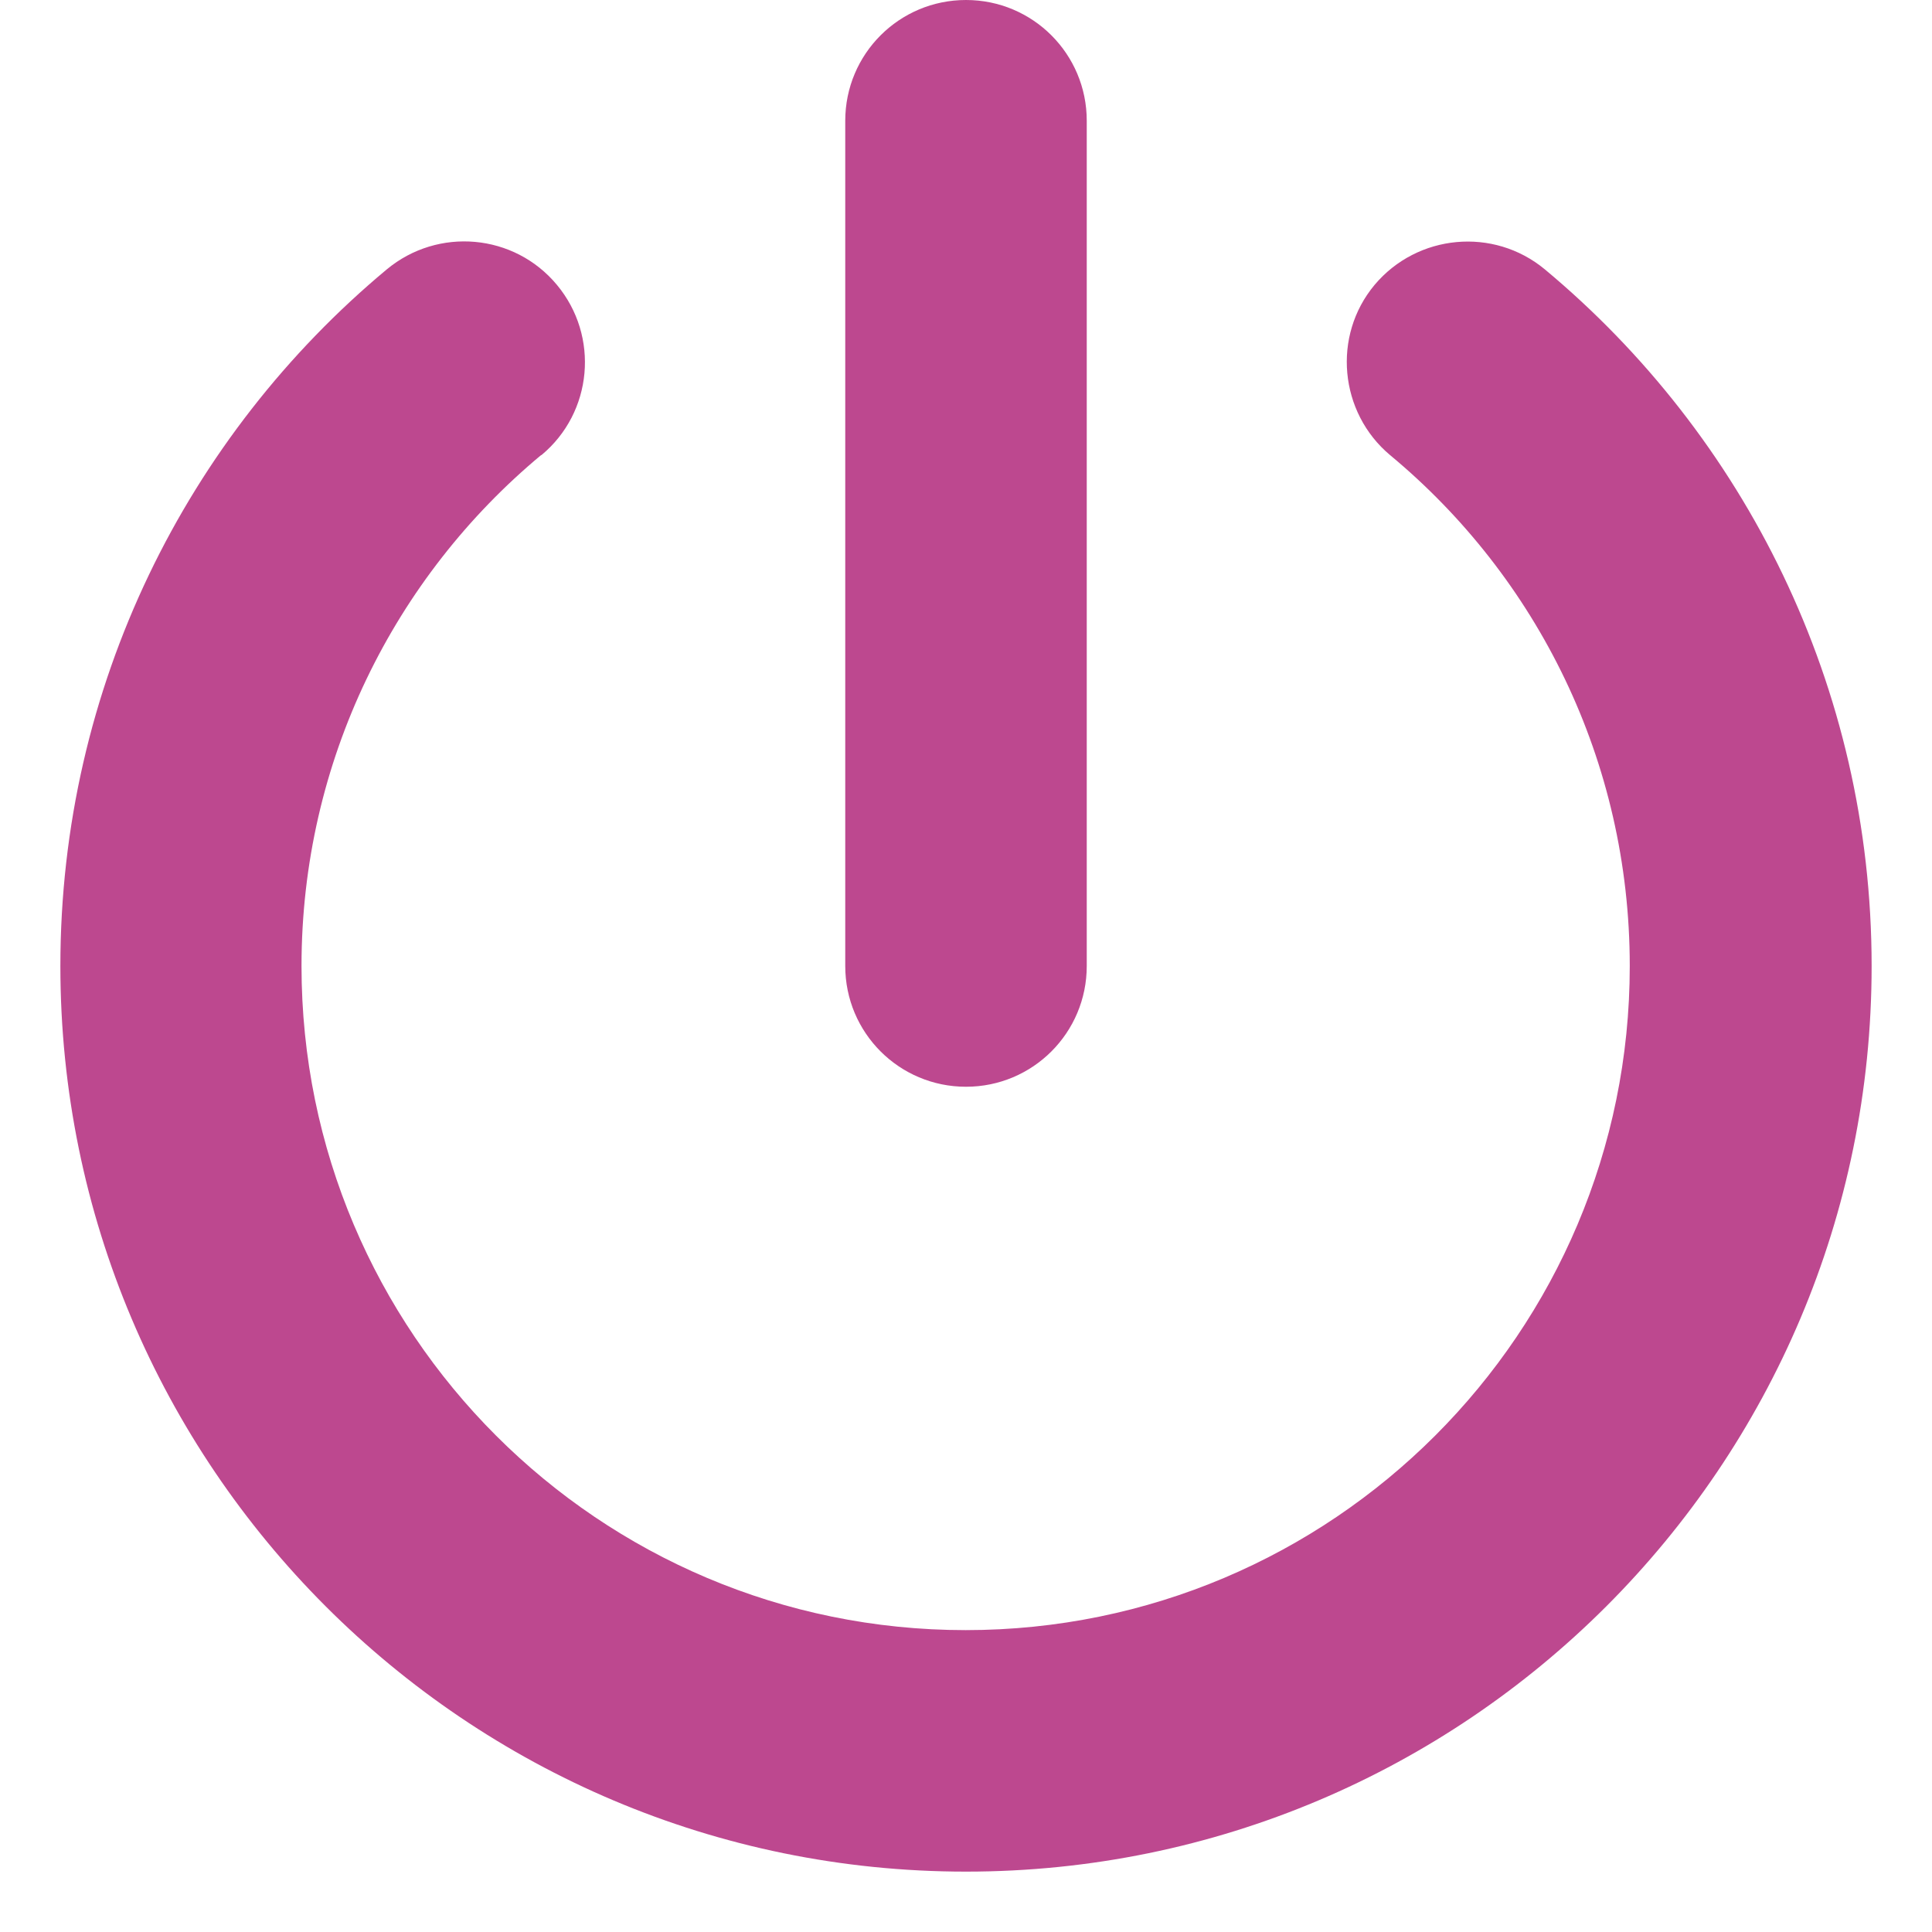<svg width="16" height="16" viewBox="0 0 16 16" fill="none" xmlns="http://www.w3.org/2000/svg">
<path d="M9 1C9 0.447 8.553 0 8 0C7.447 0 7 0.447 7 1V8C7 8.553 7.447 9 8 9C8.553 9 9 8.553 9 8V1ZM4.484 3.769C4.909 3.416 4.966 2.784 4.612 2.359C4.259 1.934 3.628 1.878 3.203 2.231C1.553 3.606 0.5 5.681 0.5 8C0.5 12.141 3.859 15.5 8 15.5C12.141 15.5 15.5 12.141 15.5 8C15.5 5.681 14.444 3.606 12.794 2.231C12.369 1.878 11.738 1.938 11.384 2.359C11.031 2.781 11.091 3.416 11.512 3.769C12.728 4.778 13.497 6.3 13.497 8C13.497 11.037 11.034 13.5 7.997 13.5C4.959 13.5 2.497 11.037 2.497 8C2.497 6.3 3.269 4.778 4.481 3.769H4.484Z" fill="#BD488F"/>
</svg>
